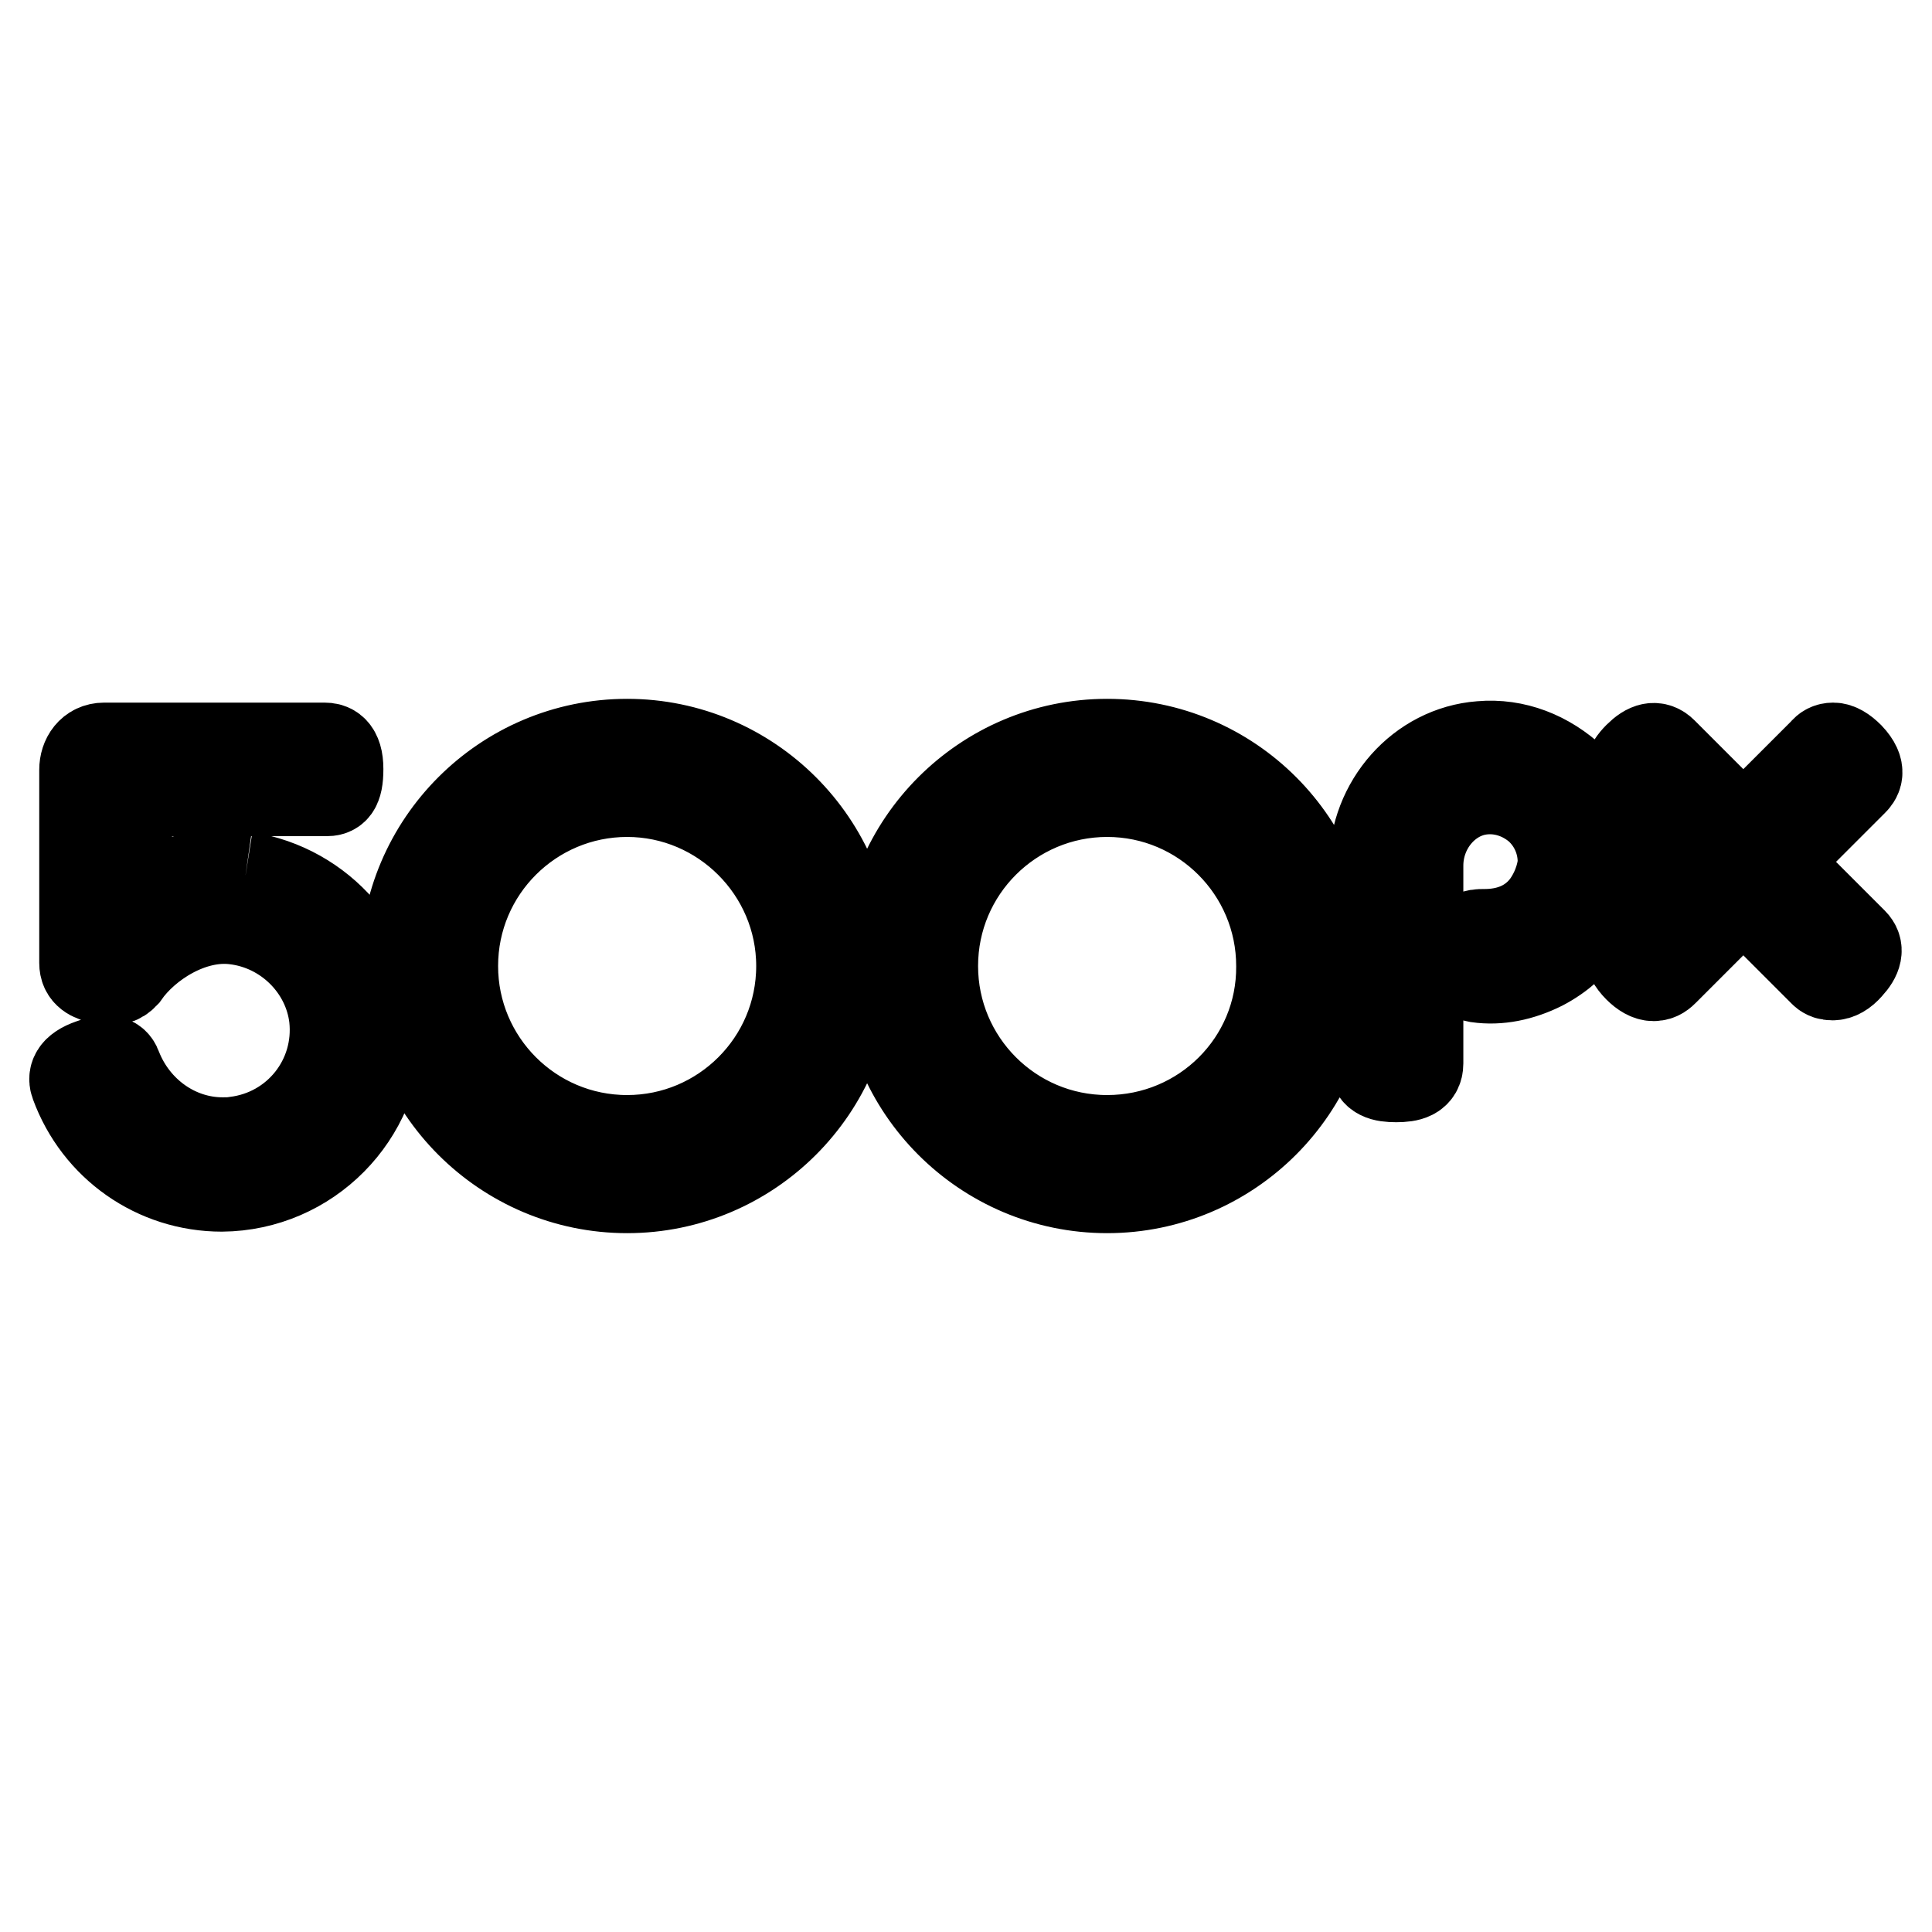 <?xml version="1.0" encoding="utf-8"?>
<!-- Svg Vector Icons : http://www.onlinewebfonts.com/icon -->
<!DOCTYPE svg PUBLIC "-//W3C//DTD SVG 1.1//EN" "http://www.w3.org/Graphics/SVG/1.1/DTD/svg11.dtd">
<svg version="1.1" xmlns="http://www.w3.org/2000/svg" xmlns:xlink="http://www.w3.org/1999/xlink" x="0px" y="0px" viewBox="0 0 256 256" enable-background="new 0 0 256 256" xml:space="preserve">
<g> <path stroke-width="12" fill-opacity="0" stroke="#000000"  d="M83.1,98.6c-16.2,0-29.4,13.2-29.4,29.4c0,16.2,13.2,29.4,29.4,29.4c16.2,0,29.4-13.2,29.4-29.4 C112.5,111.8,99.3,98.6,83.1,98.6 M83.1,151.1c-12.8,0-23.1-10.4-23.1-23.1c0-12.8,10.4-23.1,23.1-23.1s23.1,10.4,23.1,23.1 C106.2,140.8,95.8,151.1,83.1,151.1 M146.7,98.6c-16.2,0-29.4,13.2-29.4,29.4c0,16.2,13.2,29.4,29.4,29.4 c16.2,0,29.4-13.2,29.4-29.4C176.1,111.8,163,98.6,146.7,98.6 M146.7,151.1c-12.8,0-23.1-10.4-23.1-23.1 c0-12.8,10.4-23.1,23.1-23.1c12.8,0,23.1,10.4,23.1,23.1C169.9,140.8,159.5,151.1,146.7,151.1 M32.5,116.2 c-5.6-0.8-11.2,0.7-15.7,4.2v-15.6h26.4c0.9,0,1.6-0.2,1.6-2.9c0-2.6-1.1-2.8-1.8-2.8H13.8c-1.7,0-2.6,1.4-2.6,2.9v25.6 c0,1.3,0.9,1.8,2.4,2.1c1.4,0.3,2.2,0.1,2.8-0.6l0.1-0.1c2.8-4,8.8-7.9,14.6-7.2c6.9,0.8,12.4,6.3,13.2,13 c0.9,8.2-4.9,15.5-13.1,16.5c-0.6,0.1-1.1,0.1-1.7,0.1c-6.2,0-11.7-4-14-9.8c-0.3-0.9-0.9-1.5-3.4-0.6c-2.3,0.8-2.4,1.8-2.1,2.6 c3,8.2,10.7,13.6,19.4,13.6c11.4-0.1,20.6-9.4,20.6-20.8C50,126.4,42.6,117.8,32.5,116.2 M196.2,98.9c-7.9,0.6-14.1,7.6-14.1,15.8 v26.2c0,1.5,1.2,1.8,2.9,1.8c1.7,0,2.9-0.3,2.9-1.8v-26.2c0-5.2,3.8-9.6,8.5-10.1c2.7-0.3,5.4,0.6,7.5,2.4c2,1.8,3.2,4.4,3.2,7.2 c0,0.8-0.4,3.3-2.1,5.7c-1.3,1.8-3.8,3.9-8.3,3.9h-0.1c-1.1,0-2.1,0-2.3,2.8c-0.1,1.8-0.1,2.6,1.5,2.9c2.8,0.4,5.7-0.2,8.5-1.6 c4.8-2.5,8.1-7.3,8.5-12.5c0.3-4.5-1.3-8.8-4.4-12C205,100.2,200.7,98.5,196.2,98.9 M234.8,114.2l10.7-10.7 c0.4-0.4,1.3-1.3-0.5-3.2c-0.8-0.8-1.5-1.2-2.1-1.2h0c-0.5,0-0.9,0.2-1.2,0.6l-10.7,10.7l-10.7-10.7c-0.9-0.9-1.9-0.7-3.2,0.6 c-1.3,1.3-1.5,2.4-0.7,3.2l10.7,10.7l-10.5,10.5l-0.1,0.1c-0.3,0.2-0.6,0.6-0.6,1.2c0,0.6,0.4,1.4,1.2,2.2c0.7,0.7,1.4,1.1,2,1.1 c0.7,0,1.1-0.4,1.4-0.7l10.5-10.5l10.7,10.7c0.3,0.3,0.7,0.4,1.1,0.4h0c0.7,0,1.4-0.4,2.1-1.2c1.2-1.3,1.4-2.3,0.6-3.1L234.8,114.2 L234.8,114.2z"/></g>
</svg>